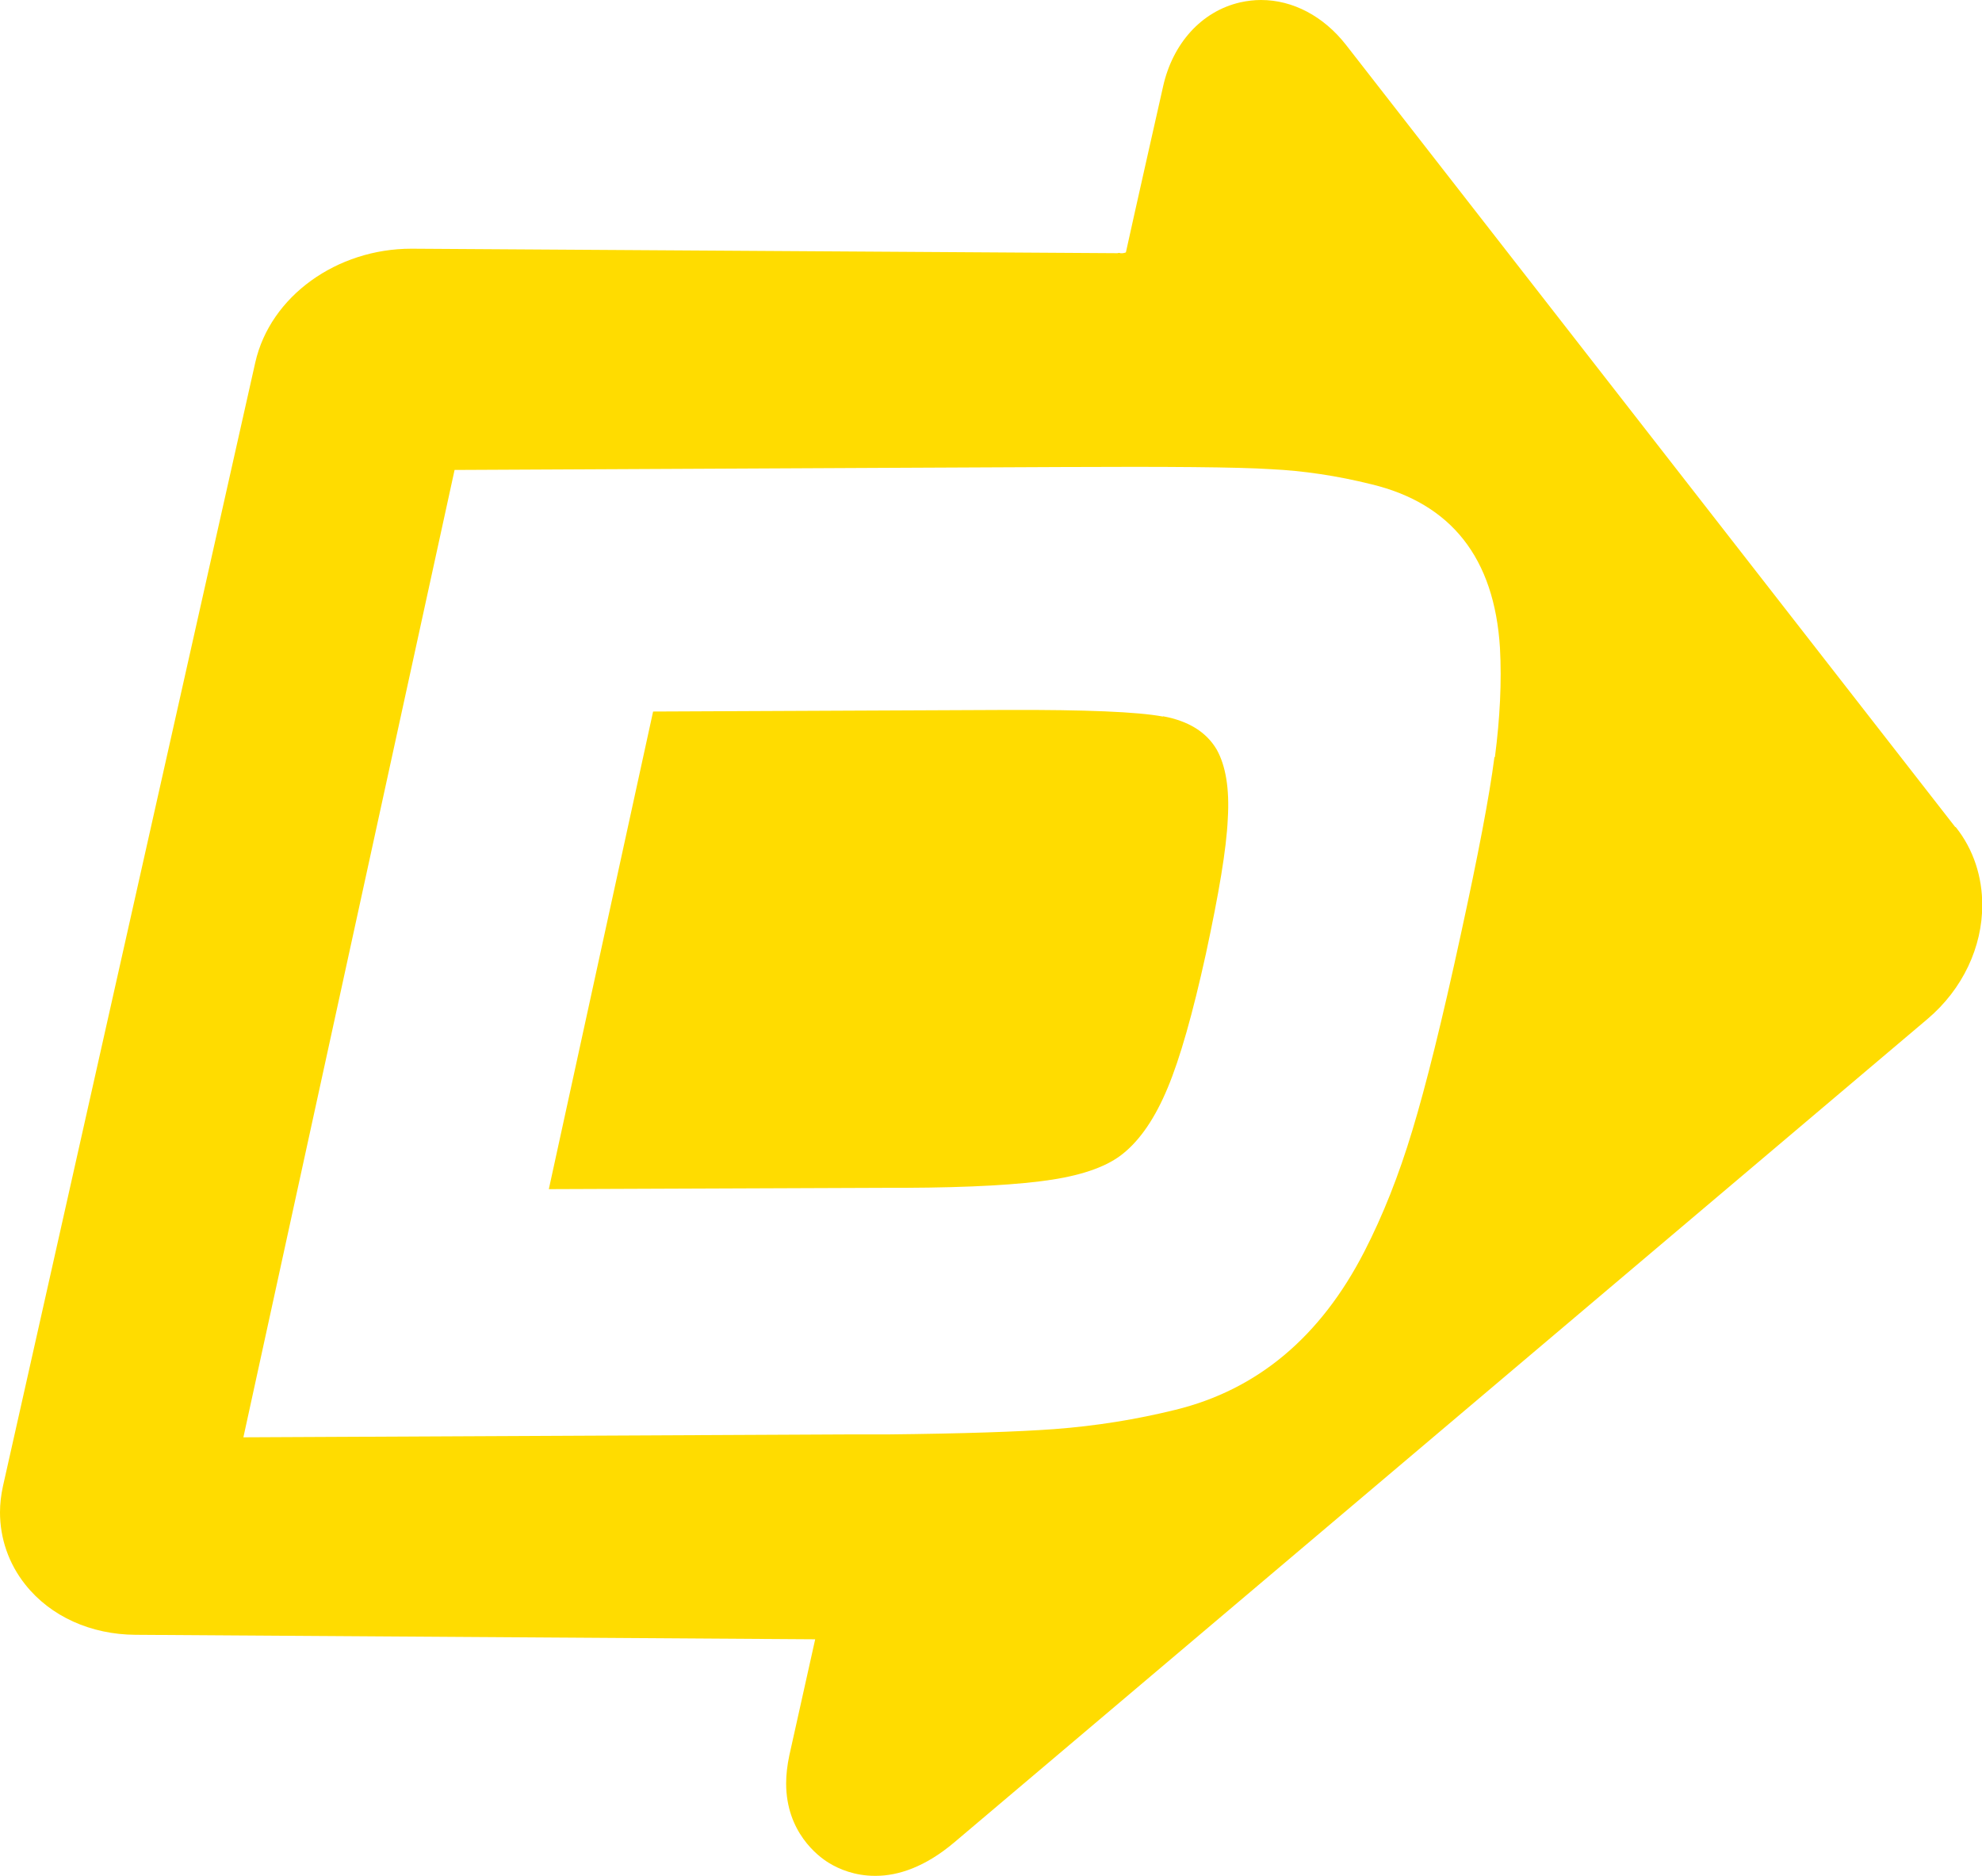 <svg xmlns="http://www.w3.org/2000/svg" id="Capa_2" data-name="Capa 2" viewBox="0 0 75.08 71.05"><defs><style>      .cls-1 {        fill: #ffdc00;      }    </style></defs><g id="Capa_1-2" data-name="Capa 1"><g><path class="cls-1" d="M74.07,31.33L50.98,1.69c-.84-1.07-2-1.69-3.21-1.69-.26,0-.52.03-.79.09h0c-1.48.34-2.56,1.57-2.92,3.18,0,0-1.16,5.14-1.41,6.29-.05.02-.13.04-.2.03,0,.01,0,.01-.01,0h0s0,0,0,0c-.02-.01-.05-.02-.11,0l-26.71-.17s0,0-.04,0c-2.81,0-5.34,1.79-5.91,4.31L.11,56.3c-.07.32-.11.66-.11.98,0,.99.33,1.95.96,2.74.96,1.21,2.49,1.89,4.17,1.9,0,0,21.57.14,25.75.17-.36,1.62-.98,4.39-.98,4.4-.08.38-.12.73-.12,1.06,0,1.83,1.19,2.75,1.62,3.01.39.24.99.49,1.75.49h.02c.86,0,1.88-.34,2.97-1.26l36.87-31.19c1.35-1.14,2.08-2.74,2.08-4.32,0-1.05-.32-2.1-1.01-2.96ZM56.61,28.68c-.19,1.48-.62,3.72-1.27,6.7-.71,3.28-1.33,5.76-1.84,7.44-.51,1.69-1.11,3.21-1.82,4.59-1.66,3.23-4.05,5.23-7.16,5.99-1.46.36-2.99.61-4.59.73-1.37.1-3.46.17-6.28.2-.47,0-.96,0-1.47,0l-22.96.11,8-36.64,16.44-.08,6.5-.03c4.07-.02,6.72,0,7.97.08,1.25.06,2.52.25,3.81.57,3.04.73,4.67,2.8,4.88,6.2.07,1.28,0,2.66-.19,4.13Z"></path><path class="cls-1" d="M44.05,27.14c-.96-.18-2.92-.26-5.9-.25l-4.5.02-8.91.04-3.95,18.09,12.86-.05h.63c2.5-.01,4.36-.12,5.58-.31,1.22-.19,2.12-.52,2.7-1,.64-.52,1.2-1.34,1.67-2.47.47-1.12.95-2.81,1.45-5.08.49-2.28.78-3.97.83-5.12.07-1.14-.08-2.01-.42-2.62-.39-.66-1.06-1.08-2.03-1.26Z"></path></g></g></svg>